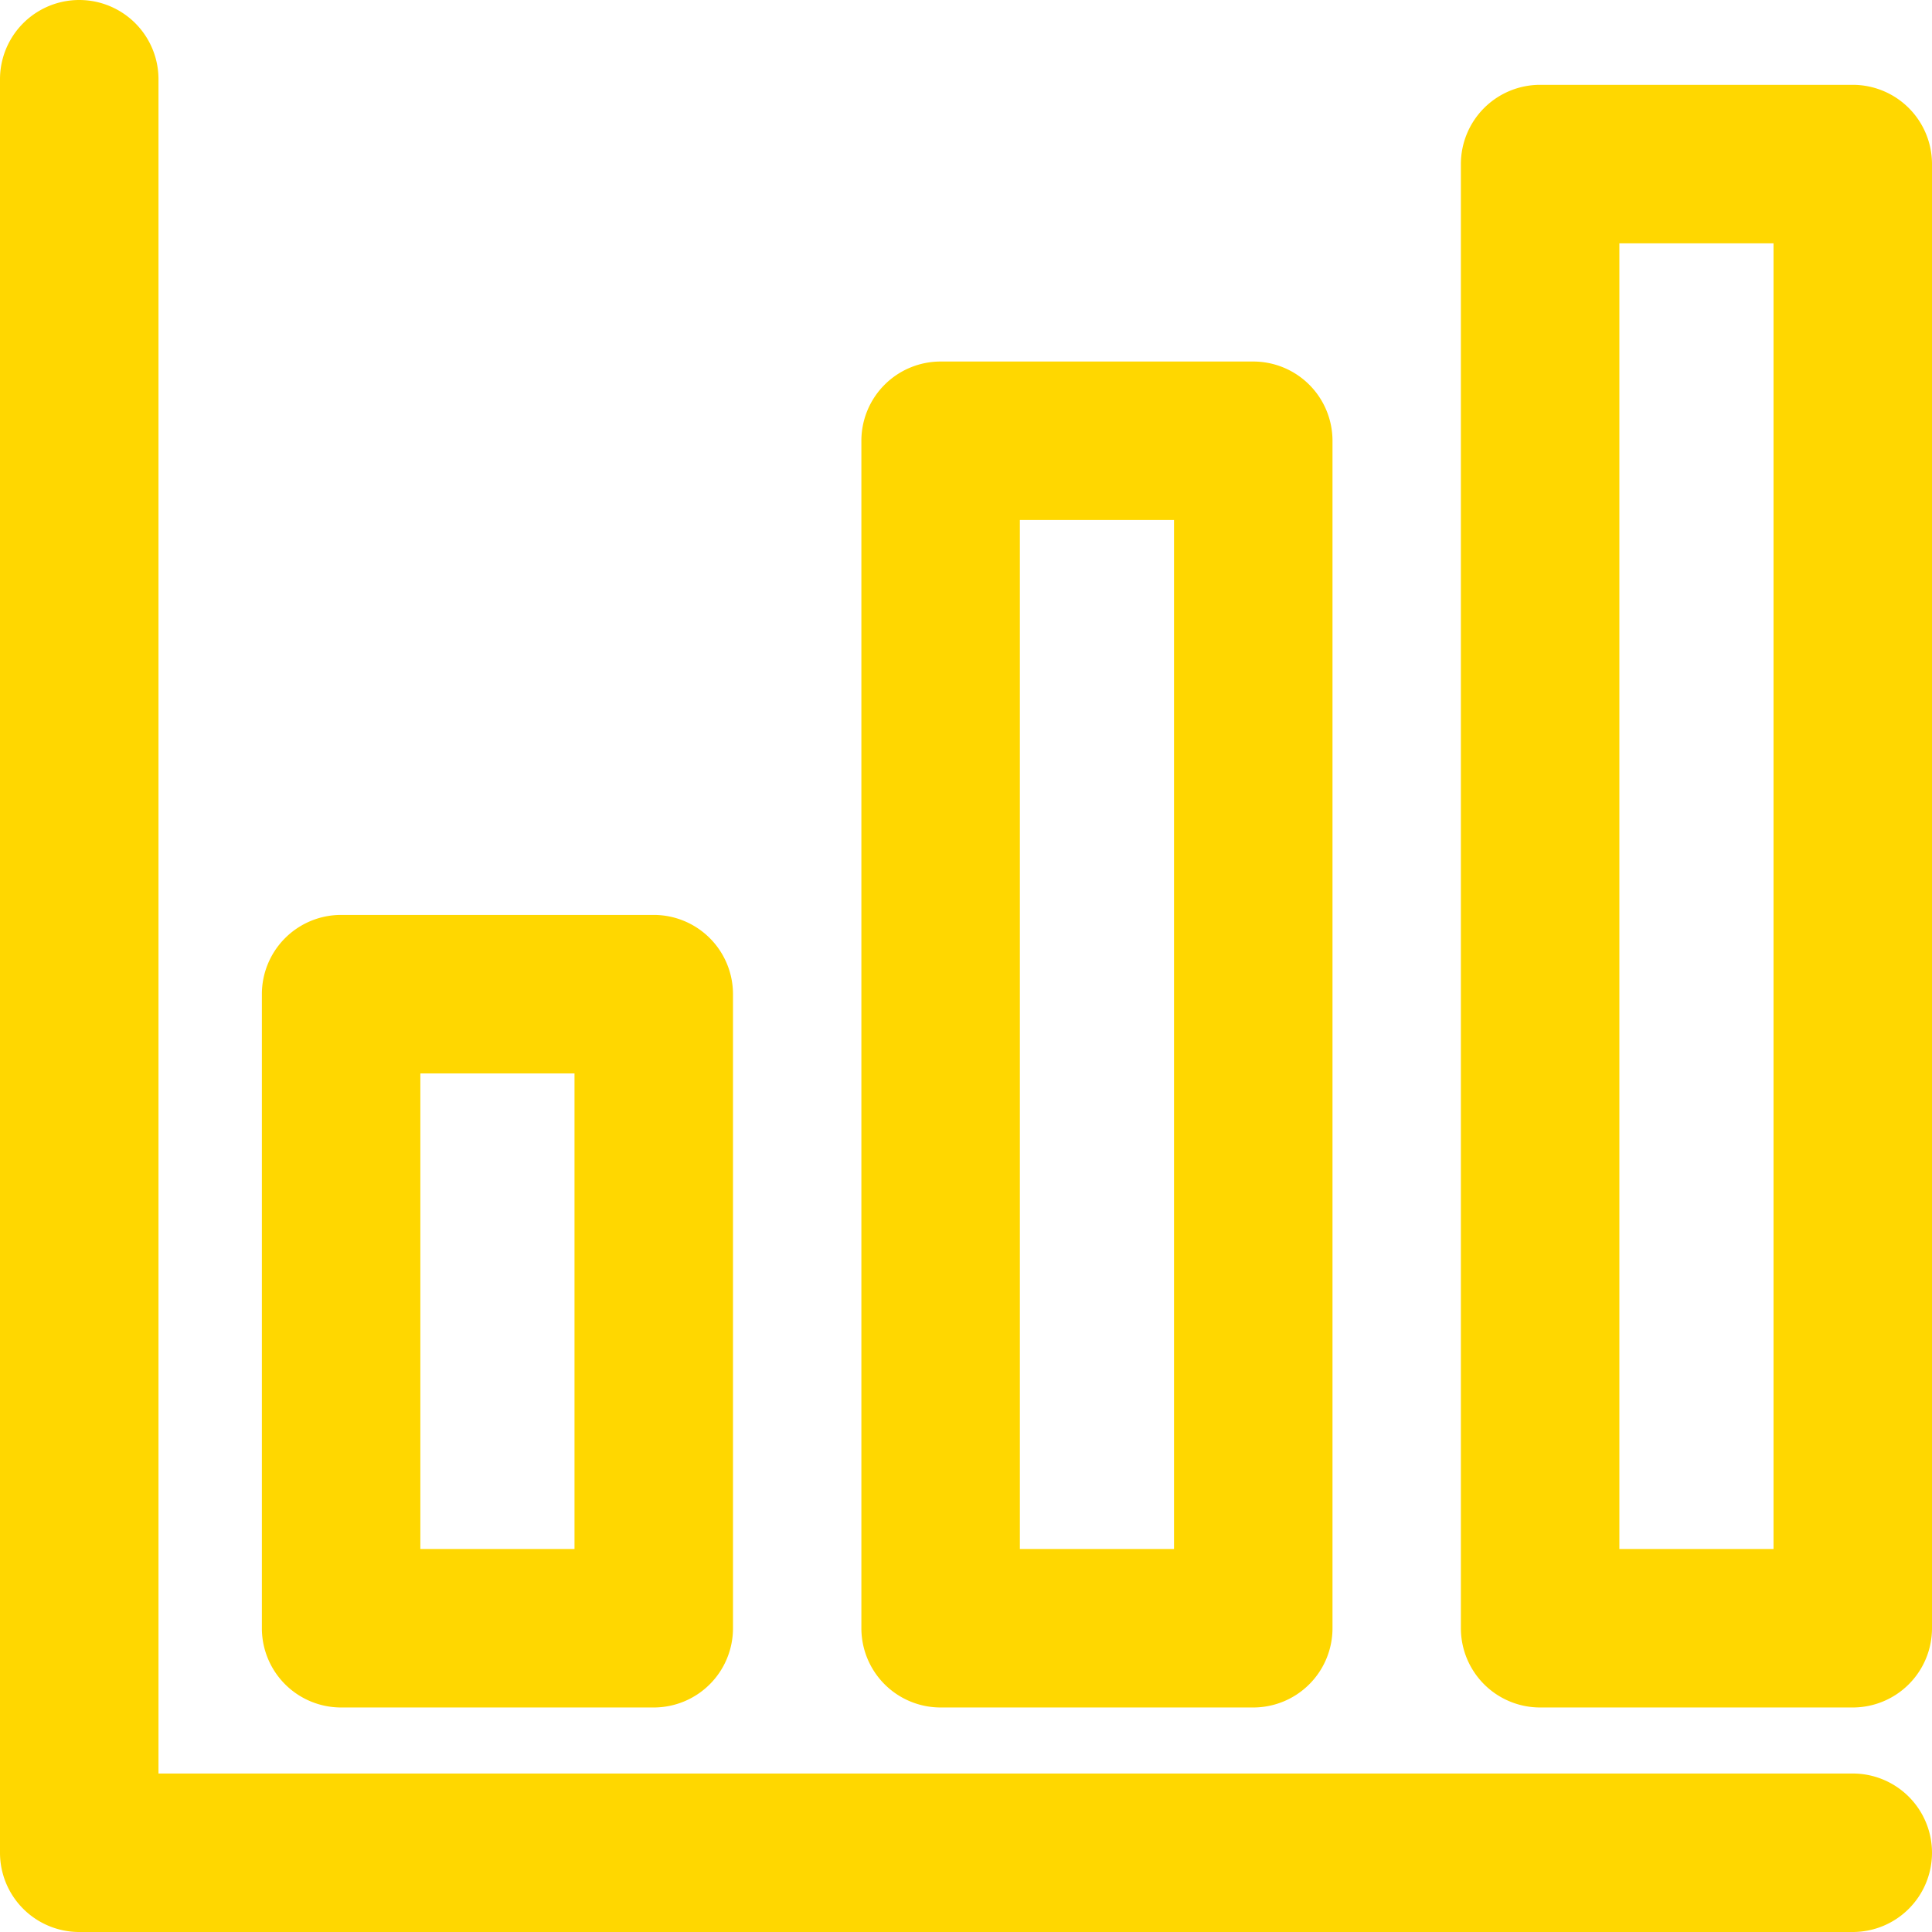 <?xml version="1.0" encoding="UTF-8"?> <svg xmlns="http://www.w3.org/2000/svg" xmlns:xlink="http://www.w3.org/1999/xlink" xmlns:svgjs="http://svgjs.dev/svgjs" id="Layer_1" height="300" viewBox="0 0 512 512" width="300" data-name="Layer 1" version="1.1"><g width="100%" height="100%" transform="matrix(1,0,0,1,0,0)"><path d="m69.4 263.463v168.037a21 21 0 0 0 21 21h82.85a21 21 0 0 0 21-21v-168.037a21 21 0 0 0 -21-21h-82.85a21 21 0 0 0 -21 21zm42 21h40.85v126.037h-40.85zm116.875-167.654v314.691a21 21 0 0 0 21 21h82.85a21 21 0 0 0 21-21v-314.691a21 21 0 0 0 -21-21h-82.85a21 21 0 0 0 -21 21zm42 21h40.85v272.691h-40.85zm220.725-115.328h-82.85a21 21 0 0 0 -21 21v388.019a21 21 0 0 0 21 21h82.85a21 21 0 0 0 21-21v-388.019a21 21 0 0 0 -21-21zm-21 388.019h-40.85v-346.019h40.85zm42 80.5a21 21 0 0 1 -21 21h-470a21 21 0 0 1 -21-21v-470a21 21 0 0 1 42 0v449h449a21 21 0 0 1 21 21z" fill="#ffd700" fill-opacity="1" data-original-color="#000000ff" stroke="none" stroke-opacity="1"></path></g></svg> 